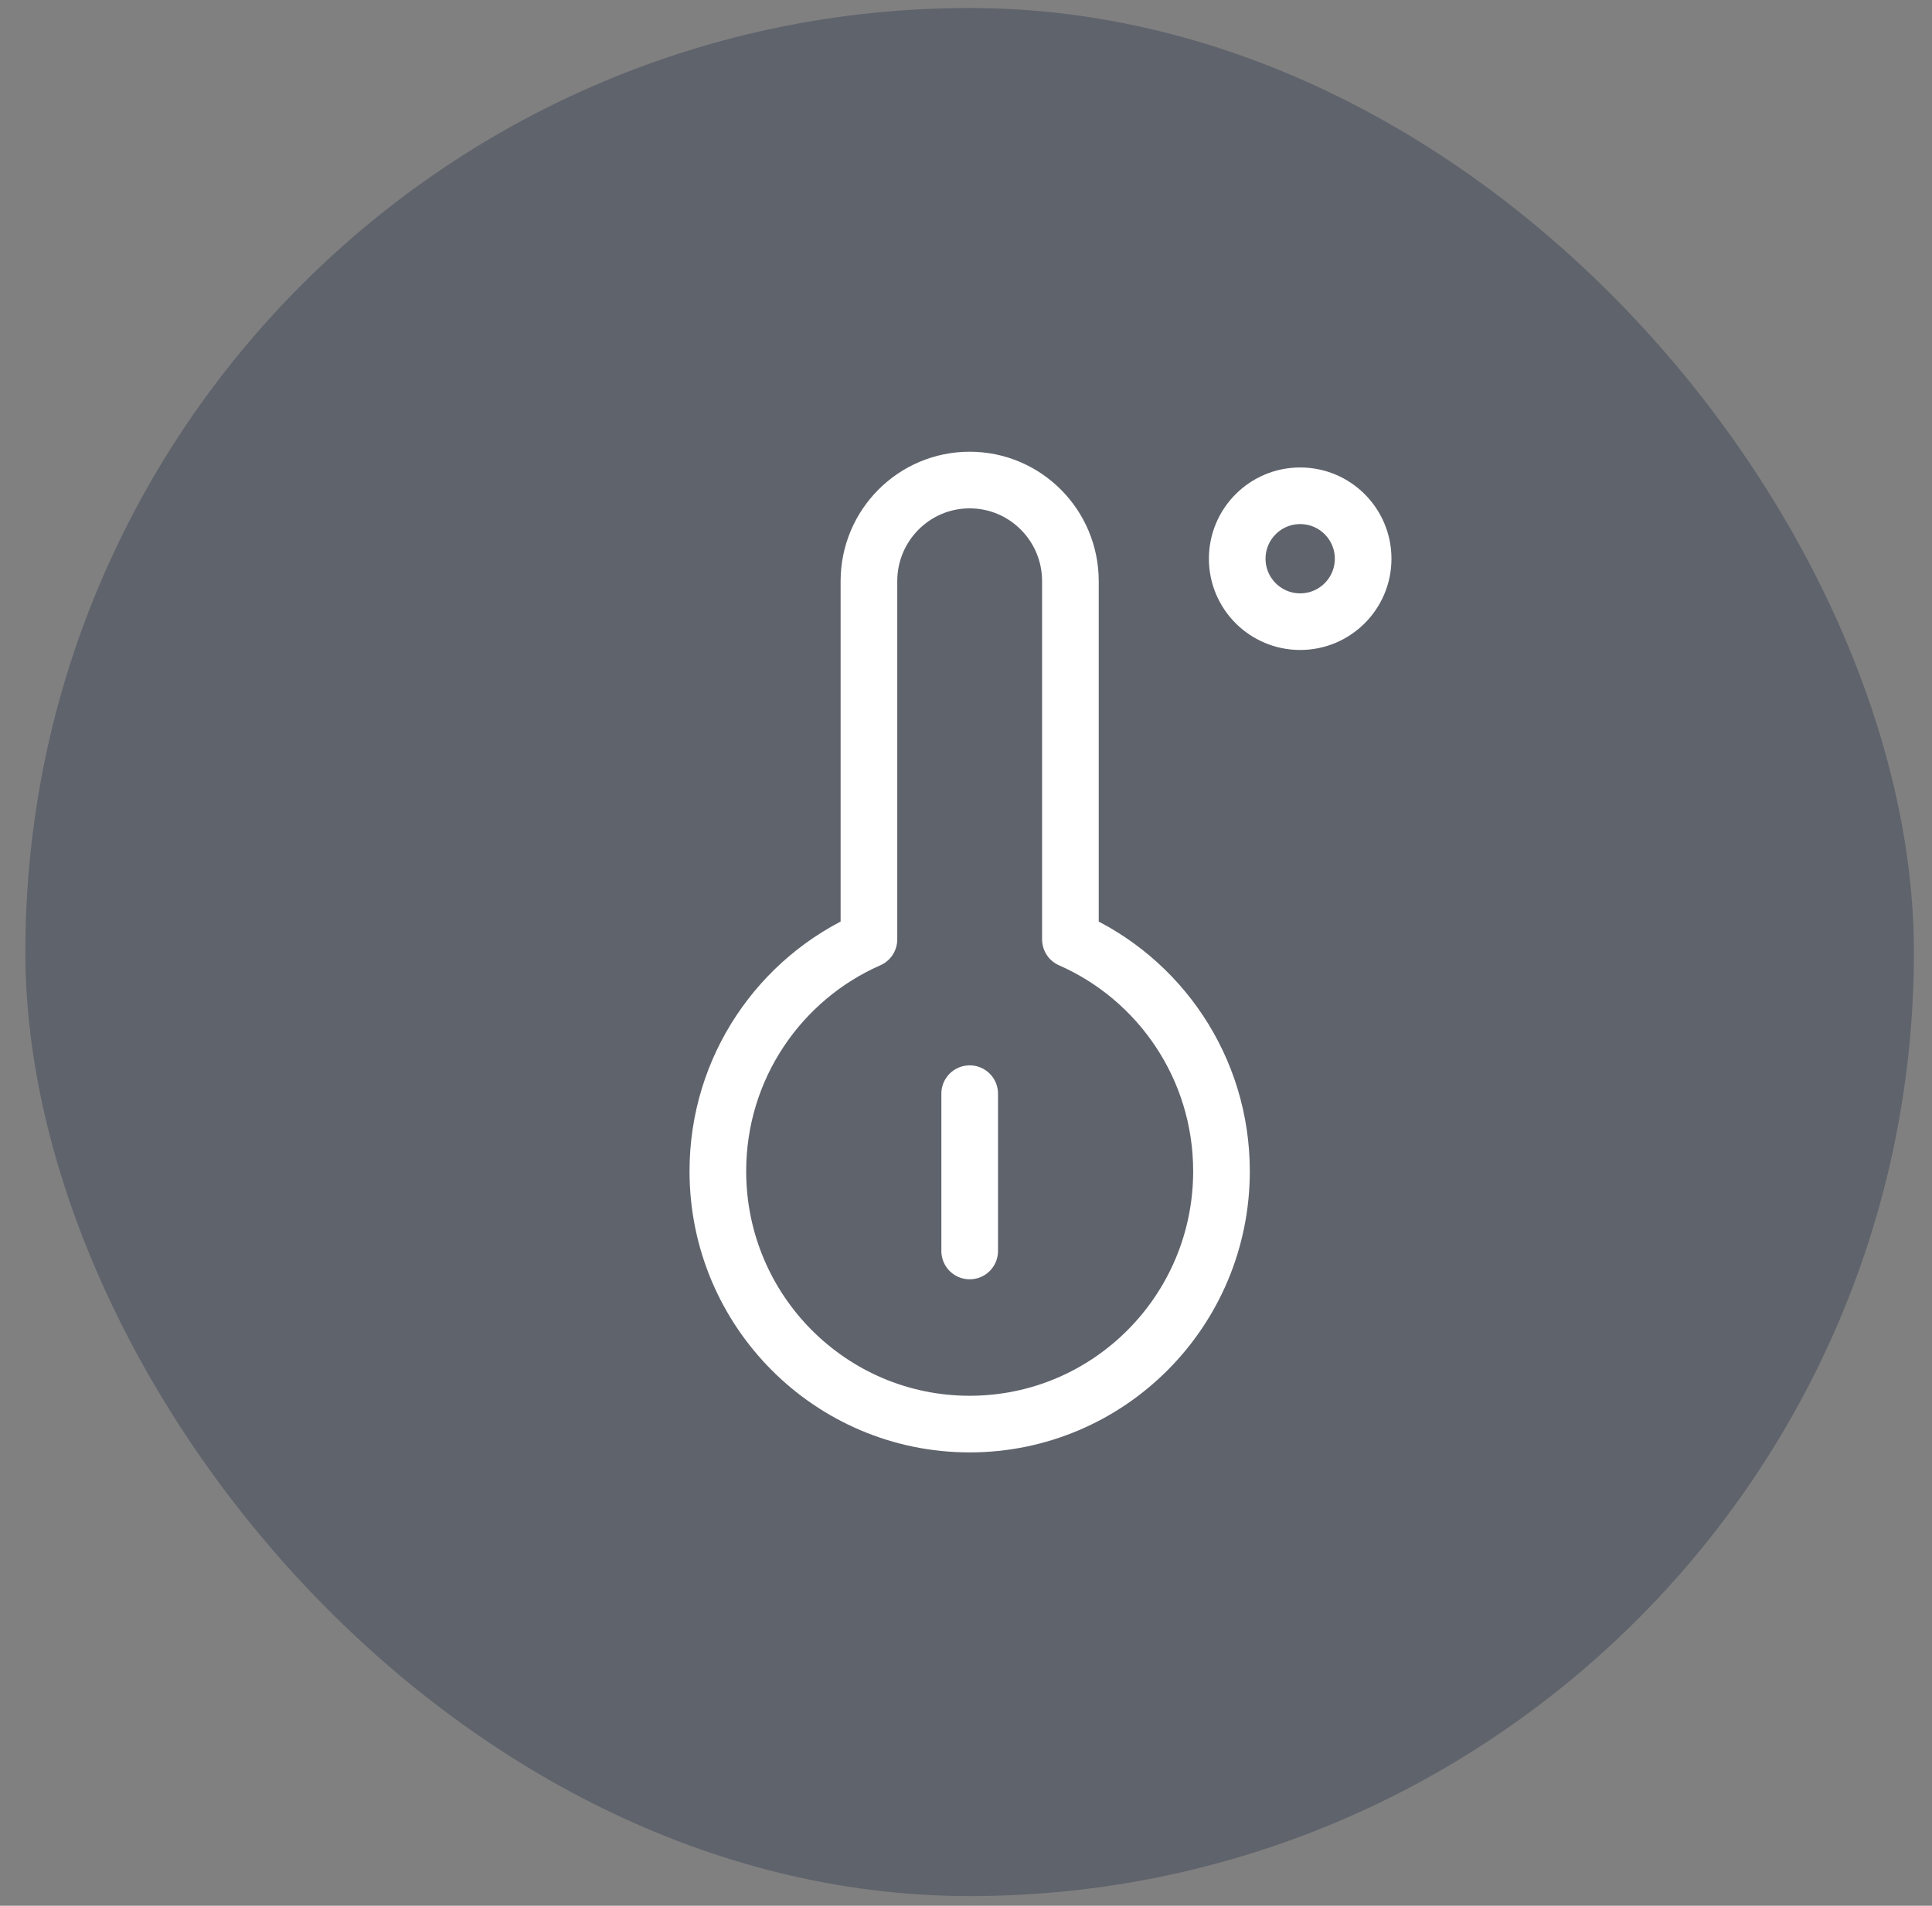 <?xml version="1.0" encoding="UTF-8"?>
<svg xmlns="http://www.w3.org/2000/svg" width="75" height="74" viewBox="0 0 75 74" fill="none">
  <rect x="0" y="0" width="75" height="74" fill="#808080" stroke="none"/>
  <rect x="0.984" y="0.311" width="73.314" height="73.314" rx="36.657" fill="#3E4658" fill-opacity="0.5"></rect>
  <path fill-rule="evenodd" clip-rule="evenodd" d="M37.642 18.64C39.802 18.64 41.553 20.398 41.553 22.567L41.553 36.476C45.005 37.992 47.418 41.452 47.418 45.478C47.418 50.901 43.041 55.297 37.642 55.297C32.244 55.297 27.867 50.901 27.867 45.478C27.867 41.452 30.28 37.991 33.732 36.476L33.732 22.567C33.732 20.398 35.483 18.64 37.642 18.64Z" stroke="white" stroke-width="2.199" stroke-linejoin="round"></path>
  <circle cx="50.473" cy="21.695" r="2.444" stroke="white" stroke-width="2.199"></circle>
  <path d="M37.643 42.467V48.576" stroke="white" stroke-width="2.199" stroke-linecap="round"></path>
</svg>
